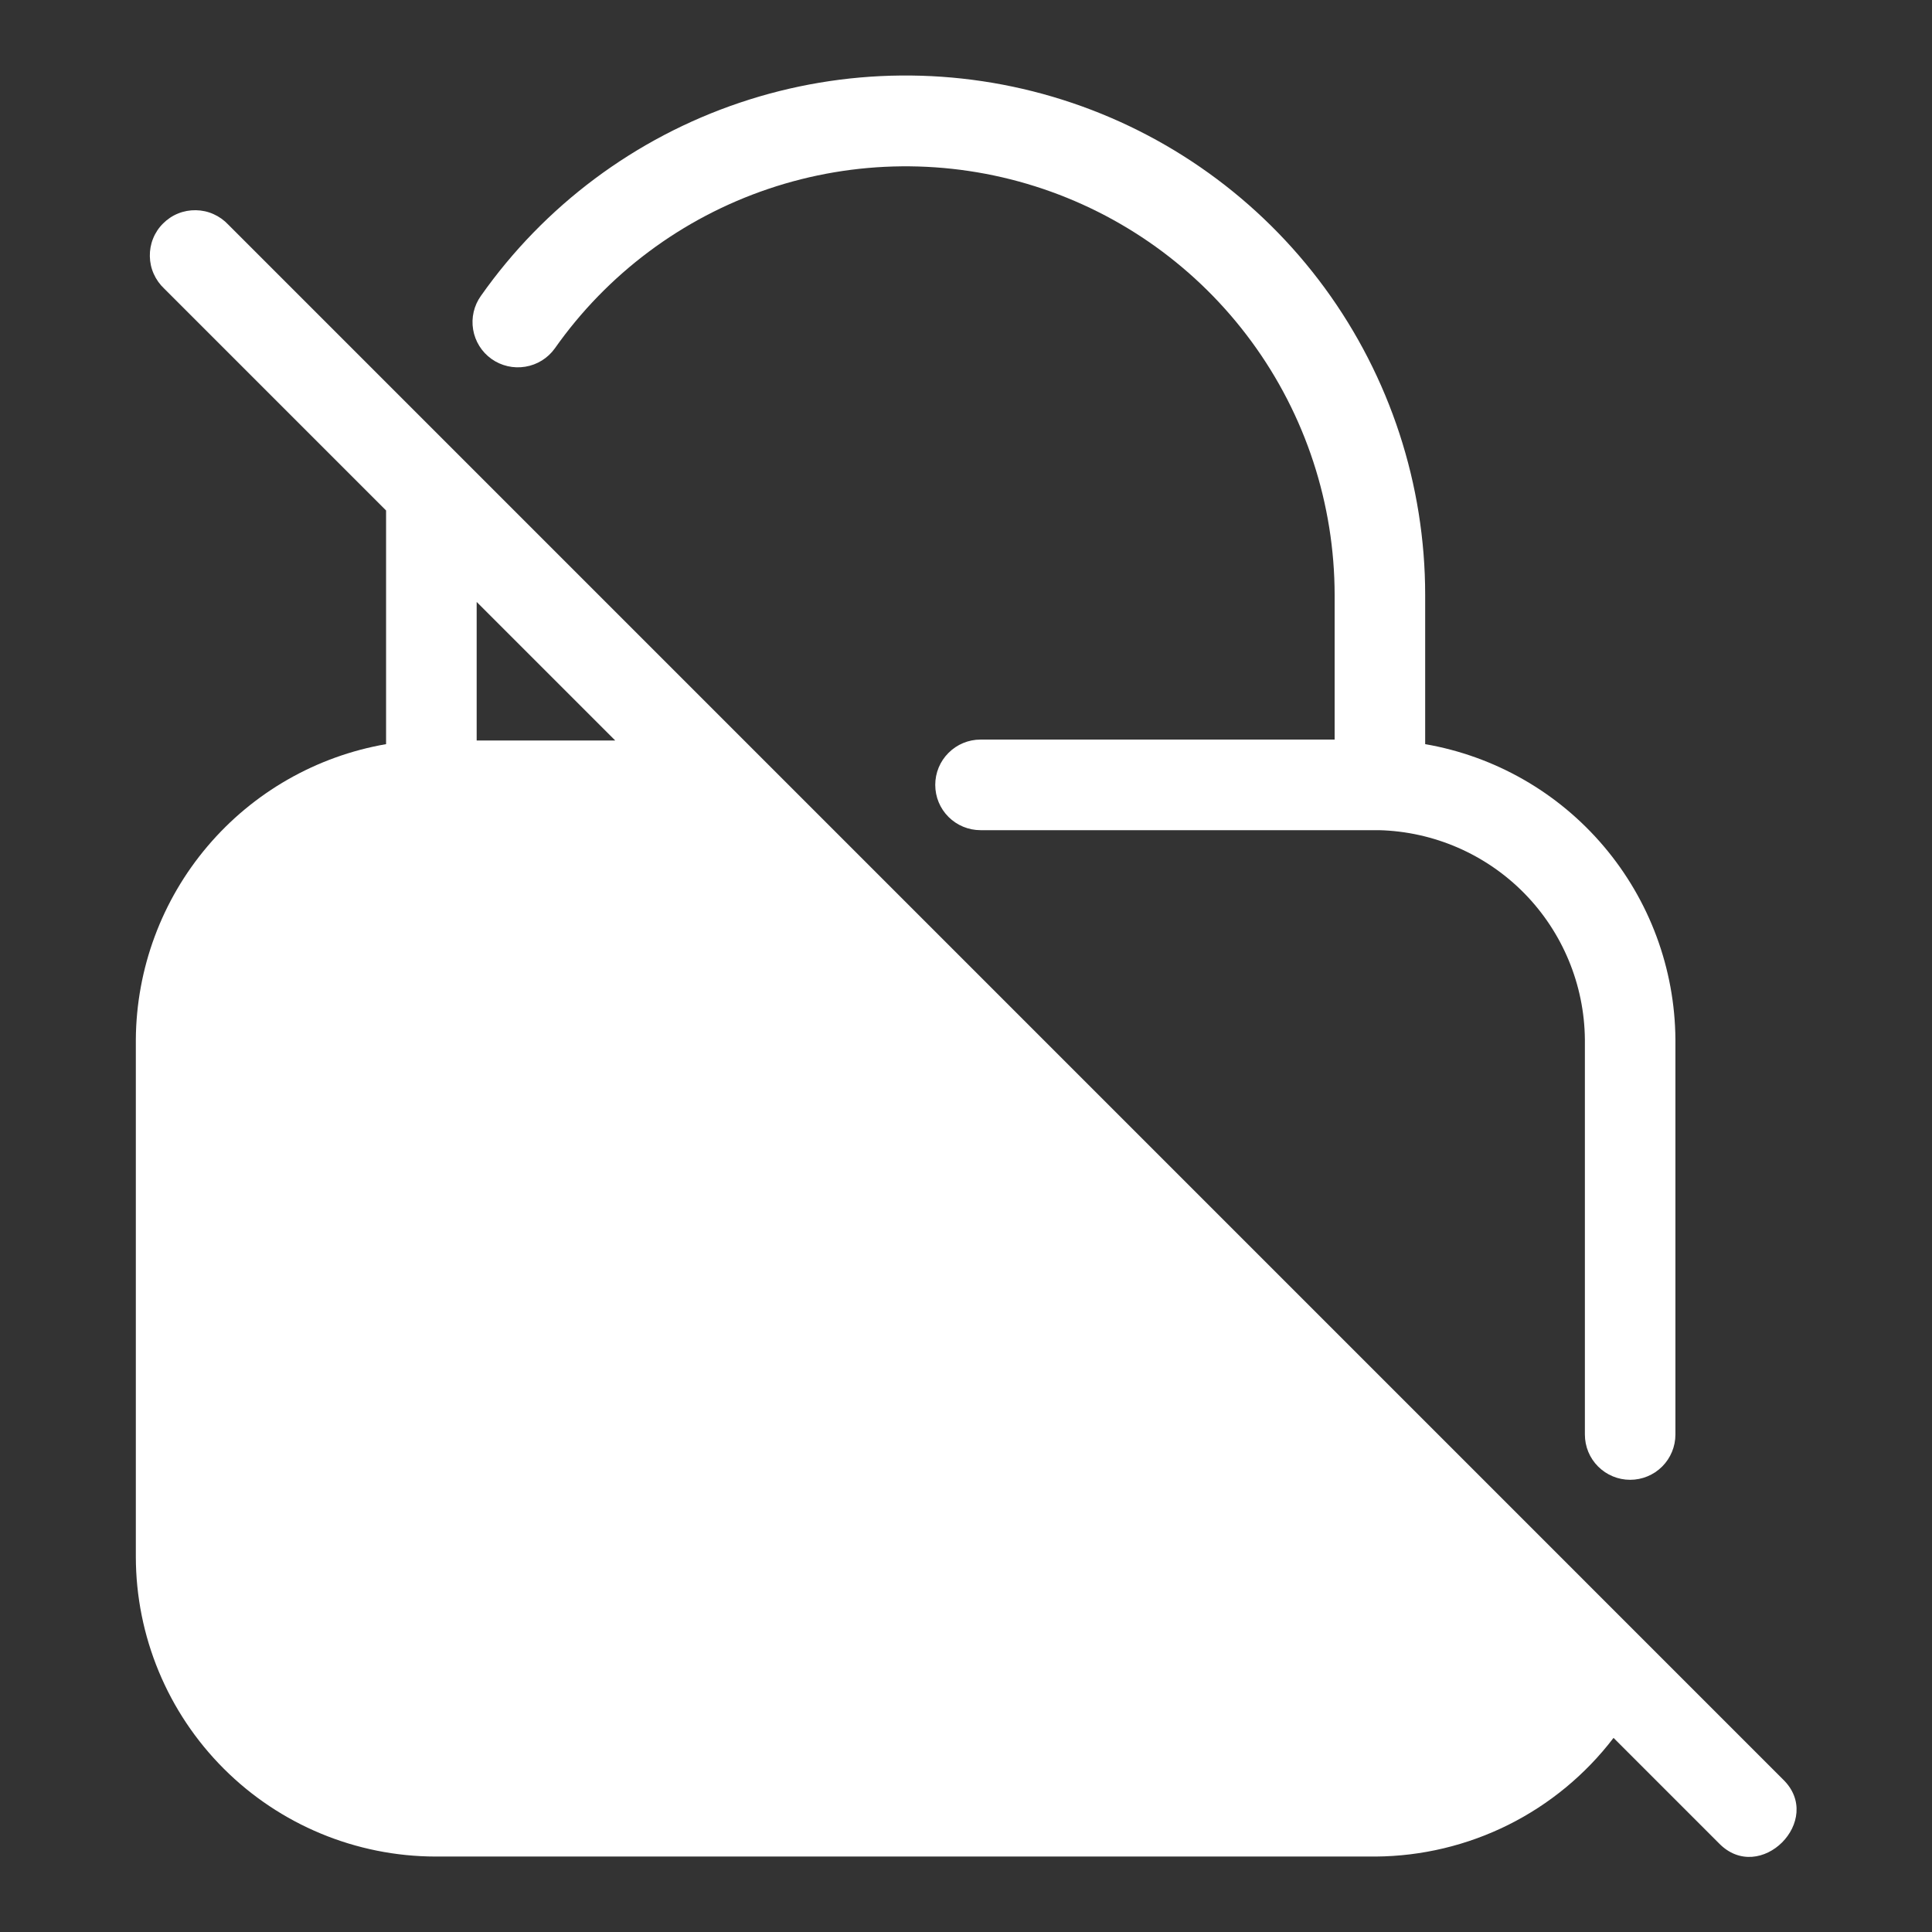 <svg width="36" height="36" viewBox="0 0 36 36" fill="none" xmlns="http://www.w3.org/2000/svg">
<rect x="0" y="0" width="36" height="36" fill="#333333" stroke="none"/>
<path d="M9.158 6.688C9.341 6.818 9.568 6.87 9.789 6.833C10.01 6.797 10.208 6.674 10.339 6.491C11.316 5.103 12.71 4.062 14.319 3.519C15.927 2.976 17.667 2.959 19.286 3.471C20.905 3.983 22.318 4.997 23.322 6.367C24.326 7.736 24.867 9.389 24.869 11.087V13.781H18.27C18.047 13.781 17.832 13.87 17.674 14.029C17.515 14.187 17.427 14.401 17.427 14.625C17.427 14.849 17.515 15.064 17.674 15.222C17.832 15.38 18.047 15.469 18.27 15.469H25.695C26.715 15.495 27.685 15.916 28.401 16.643C29.116 17.37 29.522 18.347 29.532 19.367V26.73C29.532 26.954 29.62 27.169 29.779 27.327C29.937 27.485 30.152 27.574 30.375 27.574C30.599 27.574 30.814 27.485 30.972 27.327C31.13 27.169 31.219 26.954 31.219 26.73V19.367C31.209 18.049 30.737 16.776 29.885 15.771C29.033 14.765 27.855 14.091 26.556 13.866V11.087C26.556 9.031 25.901 7.028 24.686 5.368C23.471 3.709 21.759 2.48 19.799 1.859C17.839 1.238 15.731 1.257 13.783 1.914C11.834 2.571 10.145 3.831 8.961 5.513C8.831 5.695 8.779 5.921 8.816 6.141C8.853 6.362 8.976 6.558 9.158 6.688Z" fill="white"/>
<path d="M33.221 33.154L4.253 4.185C4.175 4.102 4.082 4.036 3.979 3.99C3.875 3.943 3.763 3.919 3.65 3.917C3.537 3.915 3.424 3.935 3.319 3.978C3.214 4.02 3.119 4.084 3.039 4.164C2.958 4.244 2.895 4.339 2.853 4.444C2.81 4.549 2.79 4.662 2.792 4.775C2.794 4.888 2.818 5 2.865 5.104C2.911 5.207 2.977 5.3 3.06 5.378L7.194 9.512V13.866C5.896 14.091 4.717 14.765 3.865 15.771C3.013 16.776 2.541 18.049 2.531 19.367V29.008C2.533 30.489 3.122 31.909 4.169 32.956C5.216 34.003 6.636 34.592 8.117 34.594H25.633C26.492 34.588 27.337 34.386 28.106 34.003C28.874 33.62 29.544 33.066 30.066 32.383L32.029 34.346C32.794 35.134 34.009 33.913 33.221 33.154ZM8.882 11.216L11.464 13.798H8.882V11.216Z" fill="white"/>
</svg>
